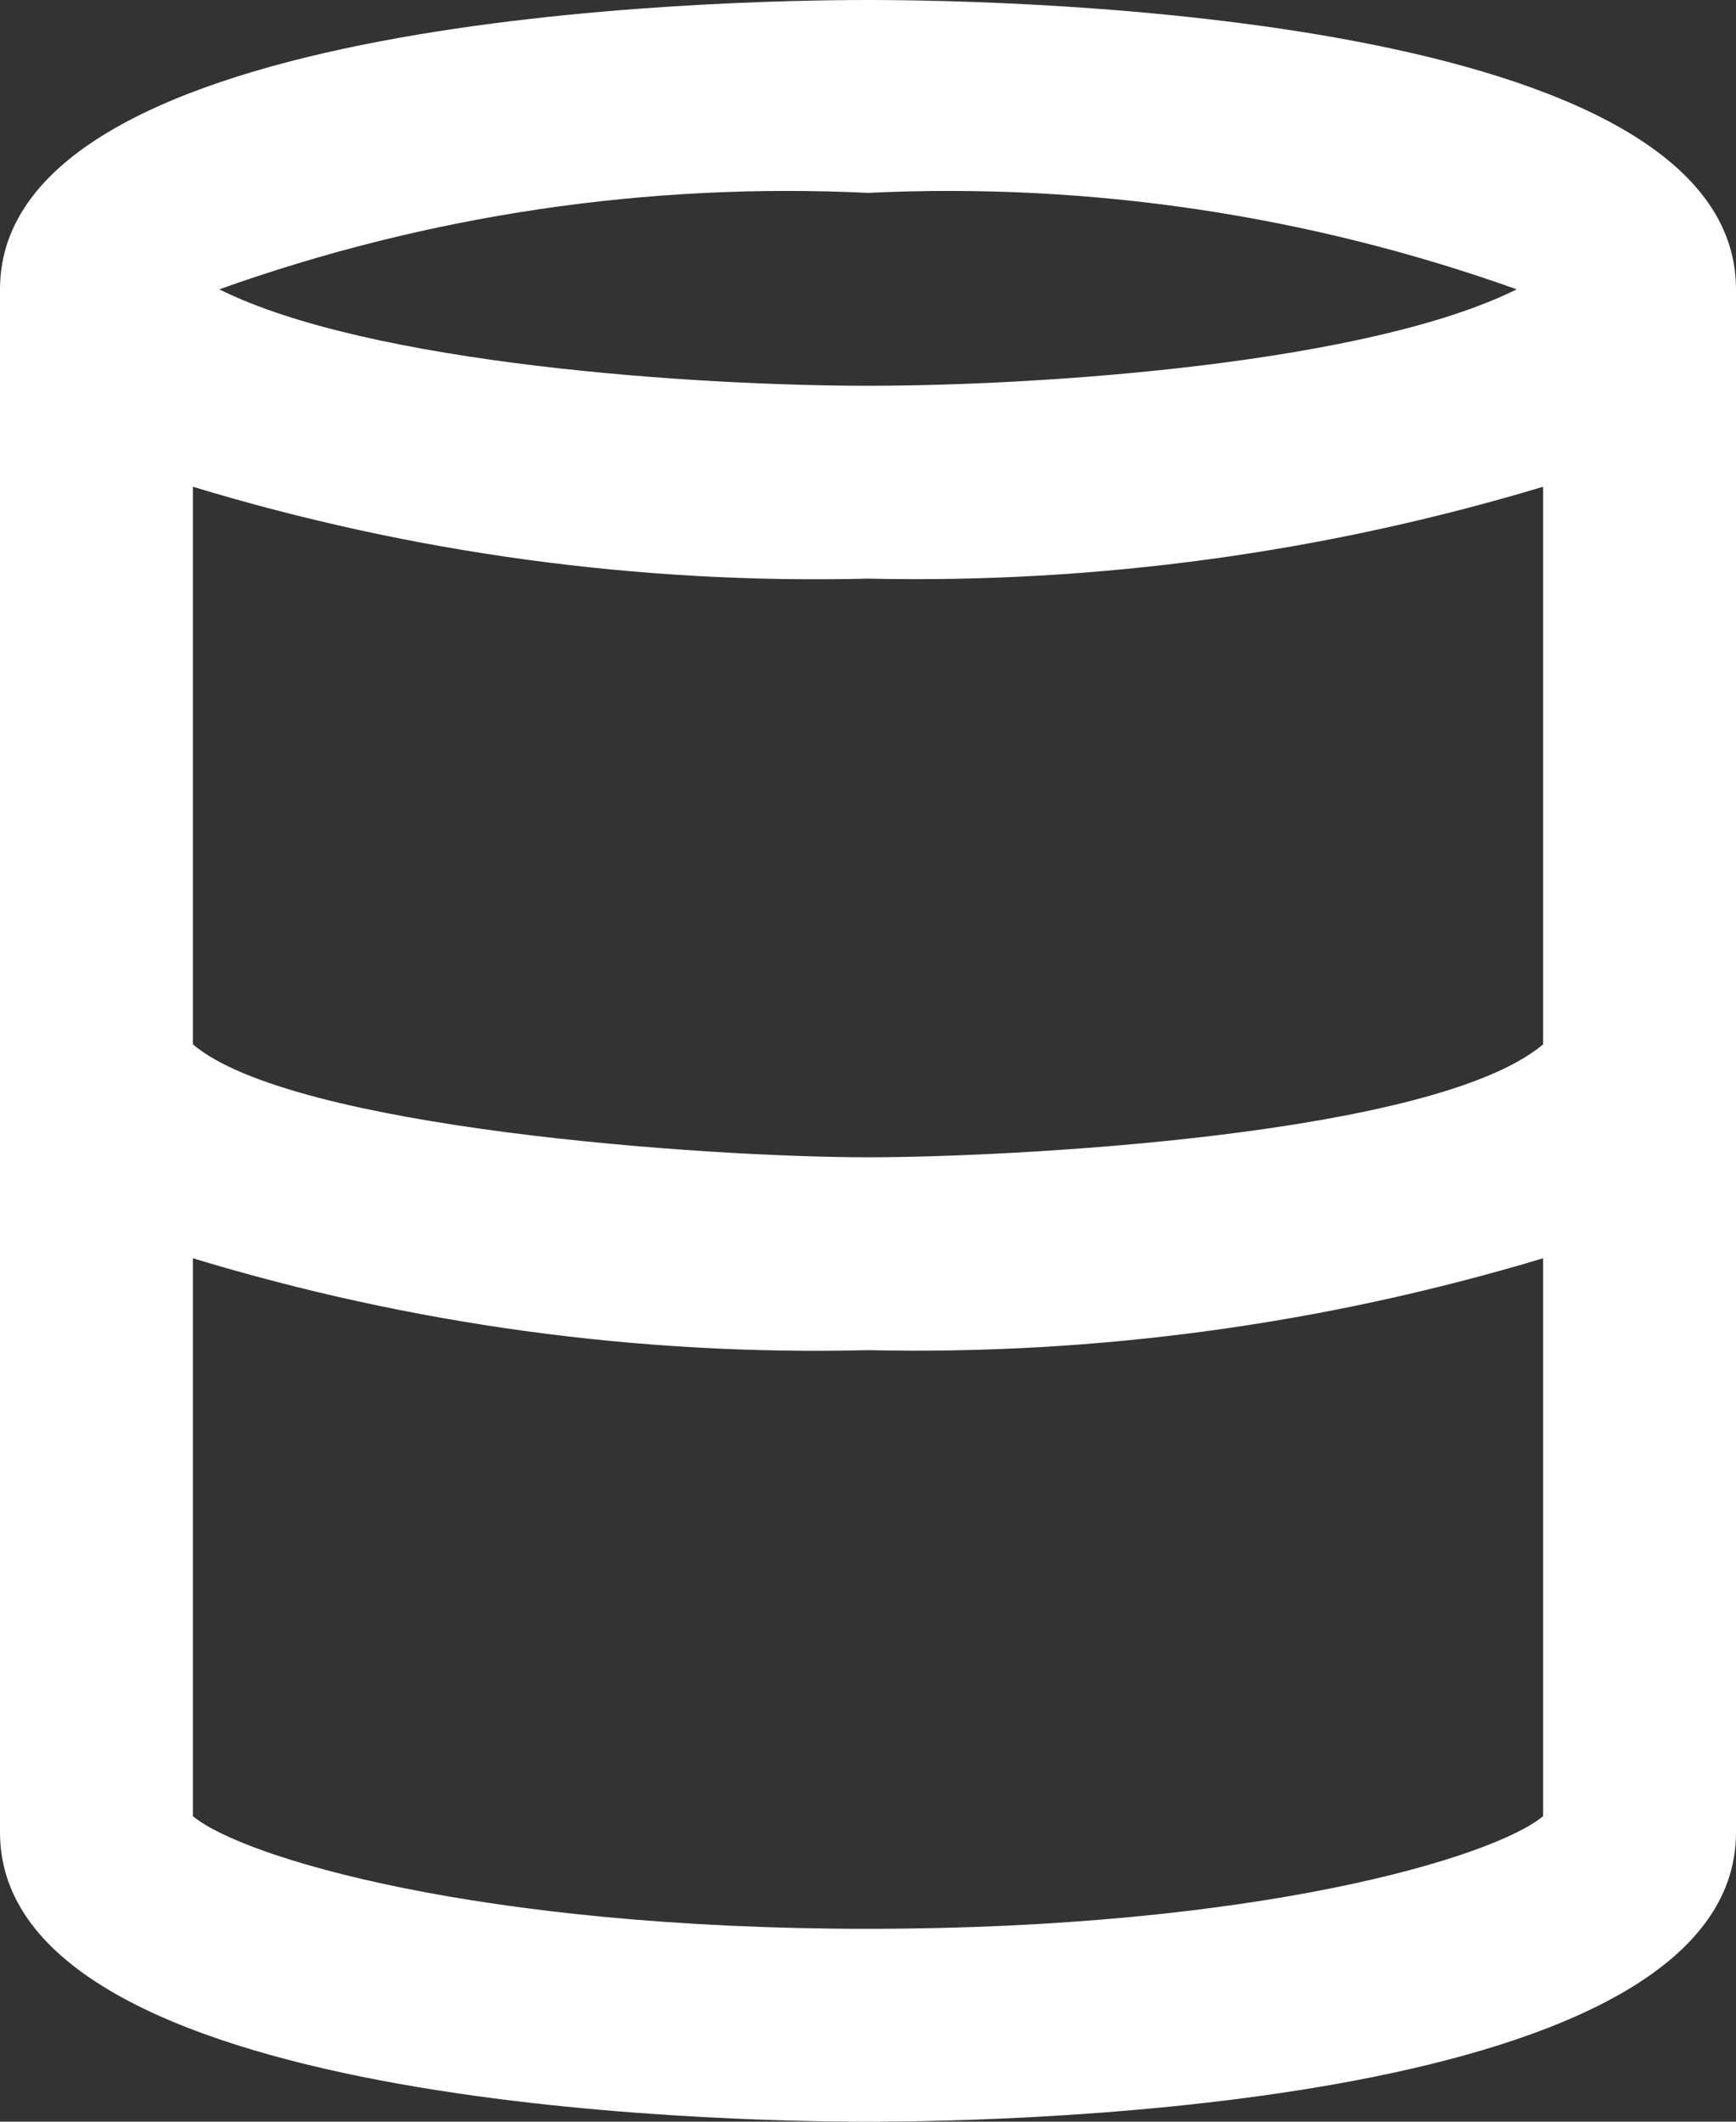 <svg width="18" height="22" viewBox="0 0 18 22" fill="none" xmlns="http://www.w3.org/2000/svg">
<rect x="0" y="0" width="18" height="22" fill="#333333" stroke="none"/>
<g clip-path="url(#clip0_555_4622)">
<path d="M0 3V19C0 21.855 7.5 22 9 22C10.5 22 18 21.855 18 19V3C18 0.145 10.5 0 9 0C7.5 0 0 0.145 0 3ZM9 6C11.369 6.052 13.731 5.73 16 5.047V10.829C14.878 11.776 10.483 12 9 12C7.324 12 3.025 11.7 2 10.829V5.047C4.268 5.736 6.631 6.058 9 6ZM16 18.832C15.482 19.262 13.029 20 9 20C4.971 20 2.518 19.262 2 18.832V13.047C4.268 13.736 6.631 14.058 9 14C11.369 14.052 13.731 13.73 16 13.047V18.832ZM15.726 3C14.2 3.76 10.876 4 9 4C7.243 4 3.837 3.78 2.274 3C4.429 2.23 6.714 1.89 9 2C11.286 1.89 13.571 2.23 15.726 3Z" fill="white"/>
</g>
<defs>
<clipPath id="clip0_555_4622">
<rect width="18" height="22" fill="white"/>
</clipPath>
</defs>
</svg>
